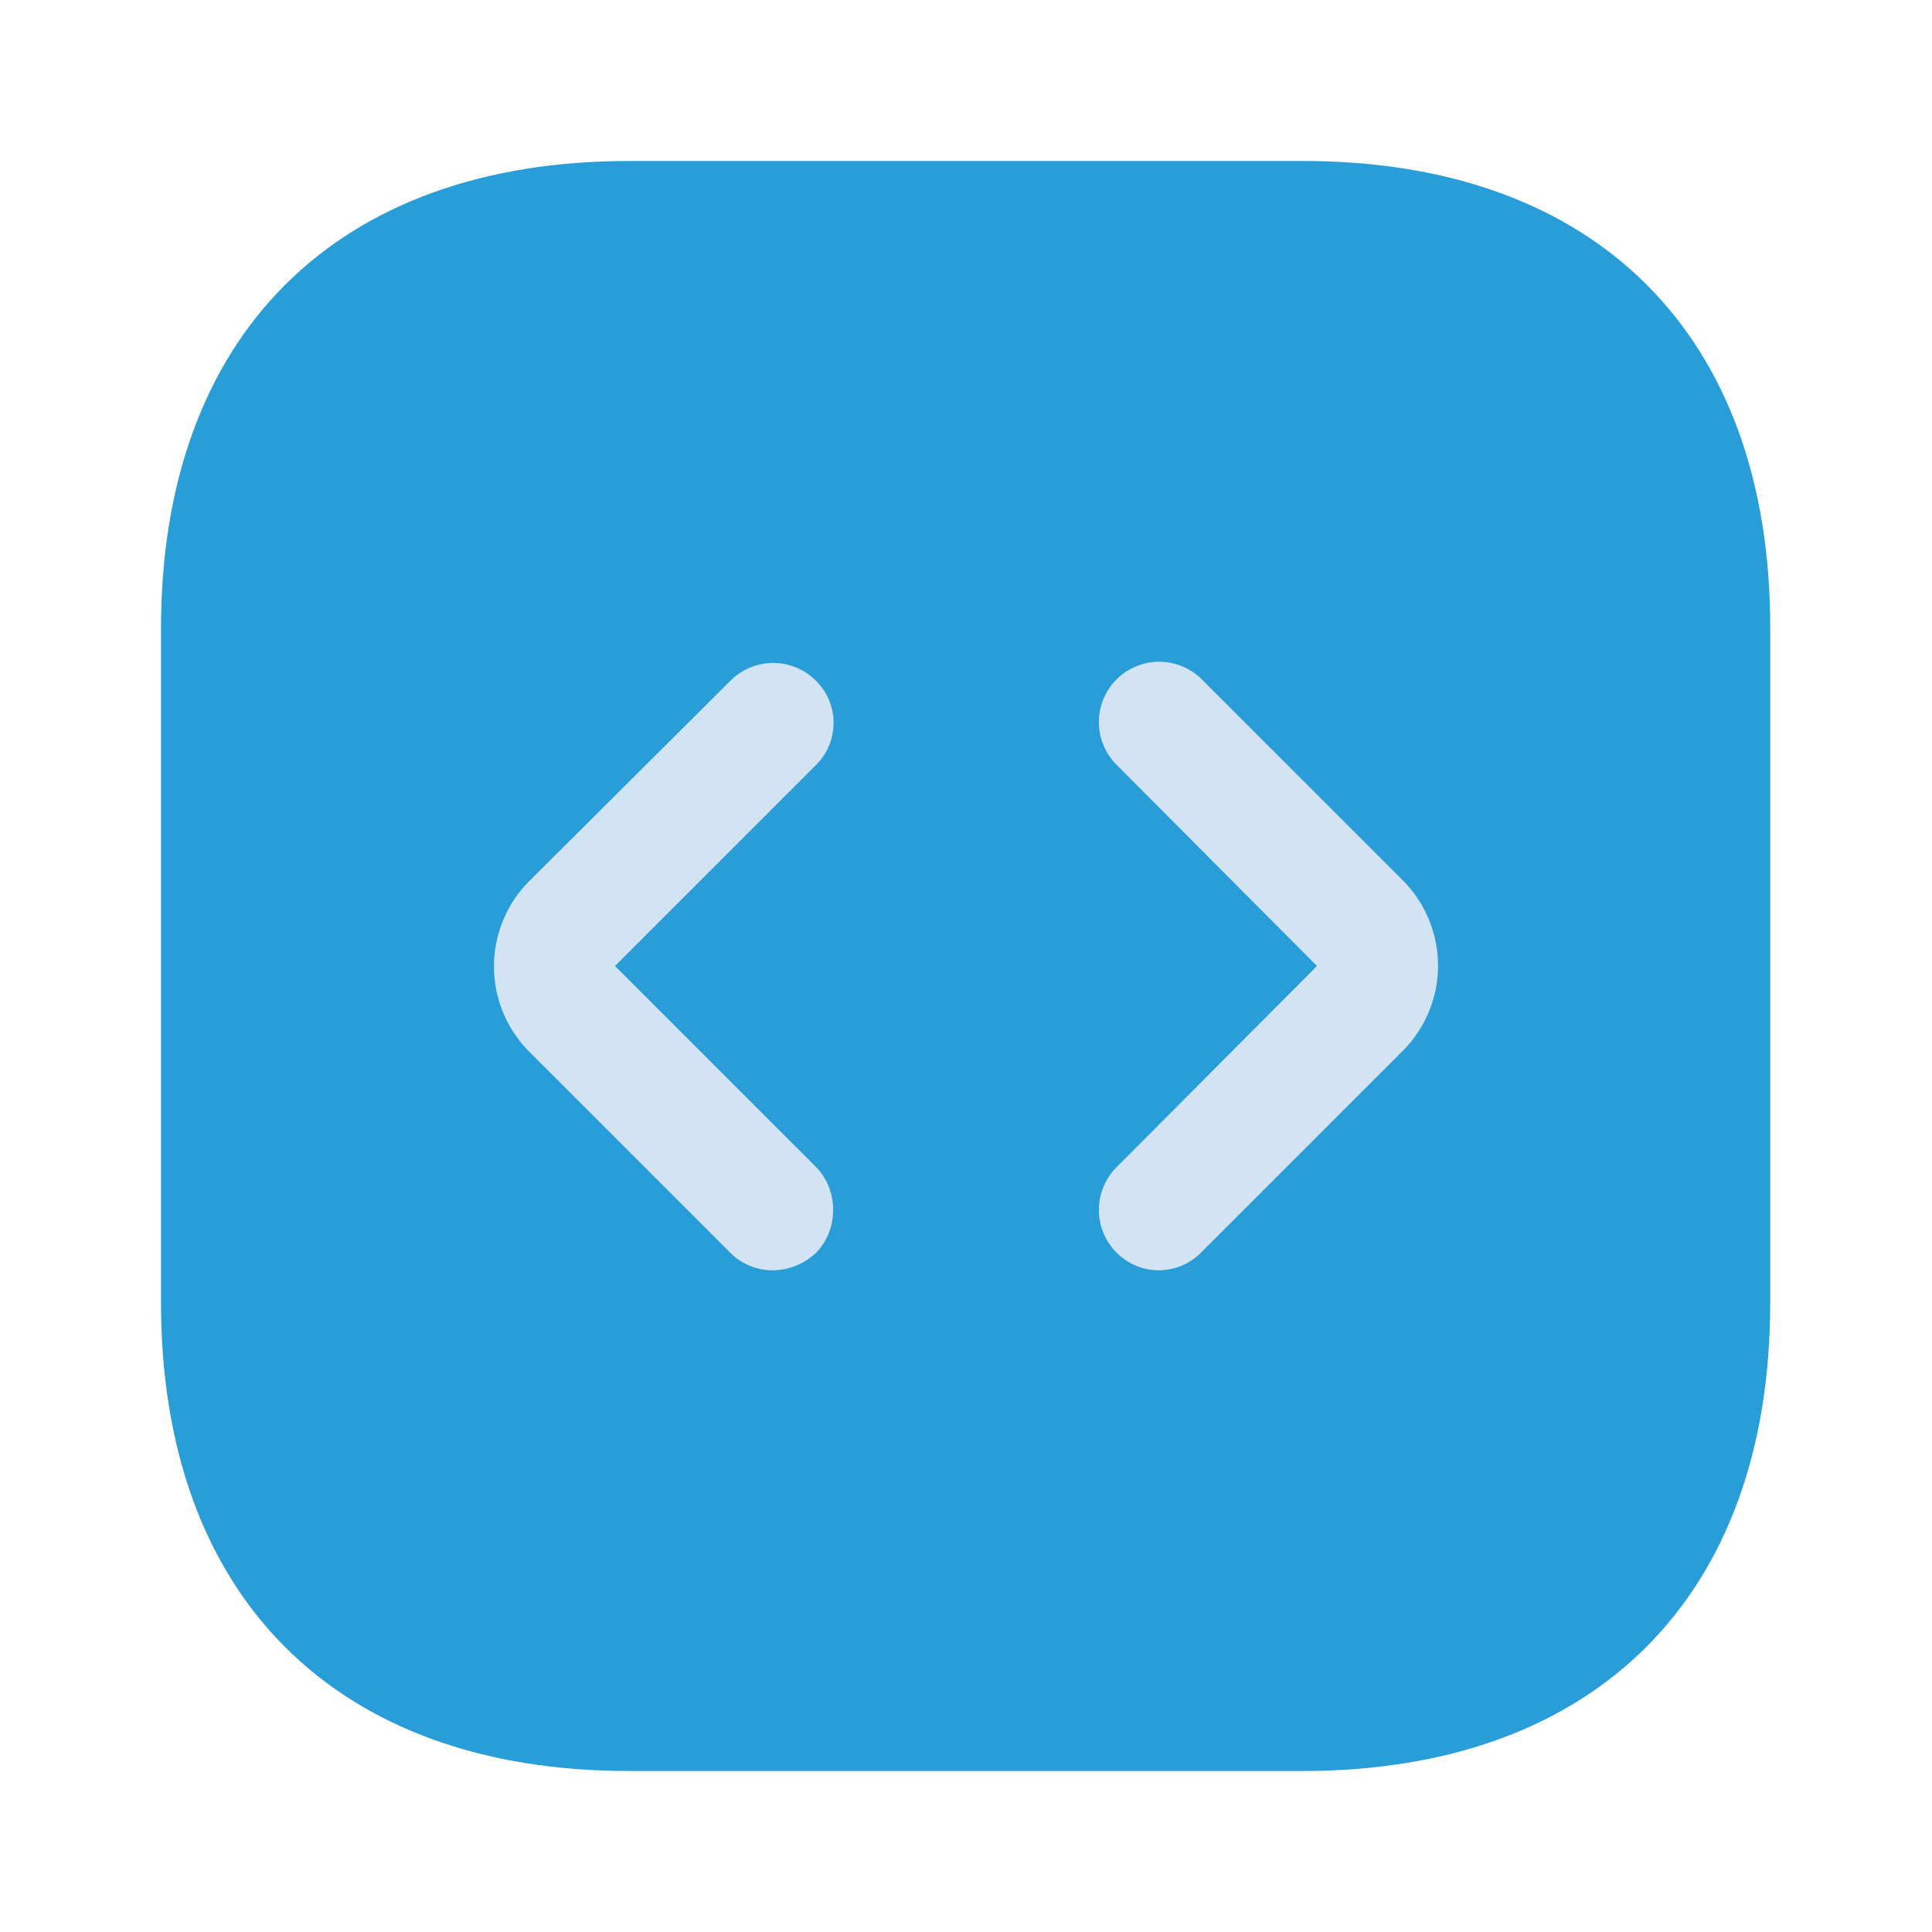 <svg xmlns="http://www.w3.org/2000/svg" width="24" height="24" fill="none" viewBox="0 0 24 24"><path fill="#289DD7" d="M16.19 2H7.81C4.17 2 2 4.17 2 7.81v8.37C2 19.83 4.17 22 7.81 22h8.37c3.64 0 5.81-2.17 5.81-5.81V7.81C22 4.17 19.83 2 16.19 2Z"/><path fill="#D2E3F3" d="M9.6 15.78a.74.74 0 0 1-.53-.22l-2.49-2.49a1.5 1.5 0 0 1 0-2.13l2.5-2.49a.75.75 0 0 1 1.05 0c.3.29.3.77 0 1.06L7.64 12l2.5 2.5c.28.29.28.77 0 1.06a.79.79 0 0 1-.54.22Zm4.8 0a.74.74 0 0 1-.53-.22.75.75 0 0 1 0-1.06l2.49-2.5-2.49-2.5a.75.75 0 0 1 0-1.06.75.75 0 0 1 1.06 0l2.49 2.49a1.5 1.5 0 0 1 0 2.13l-2.49 2.49a.74.74 0 0 1-.53.23Z"/></svg>